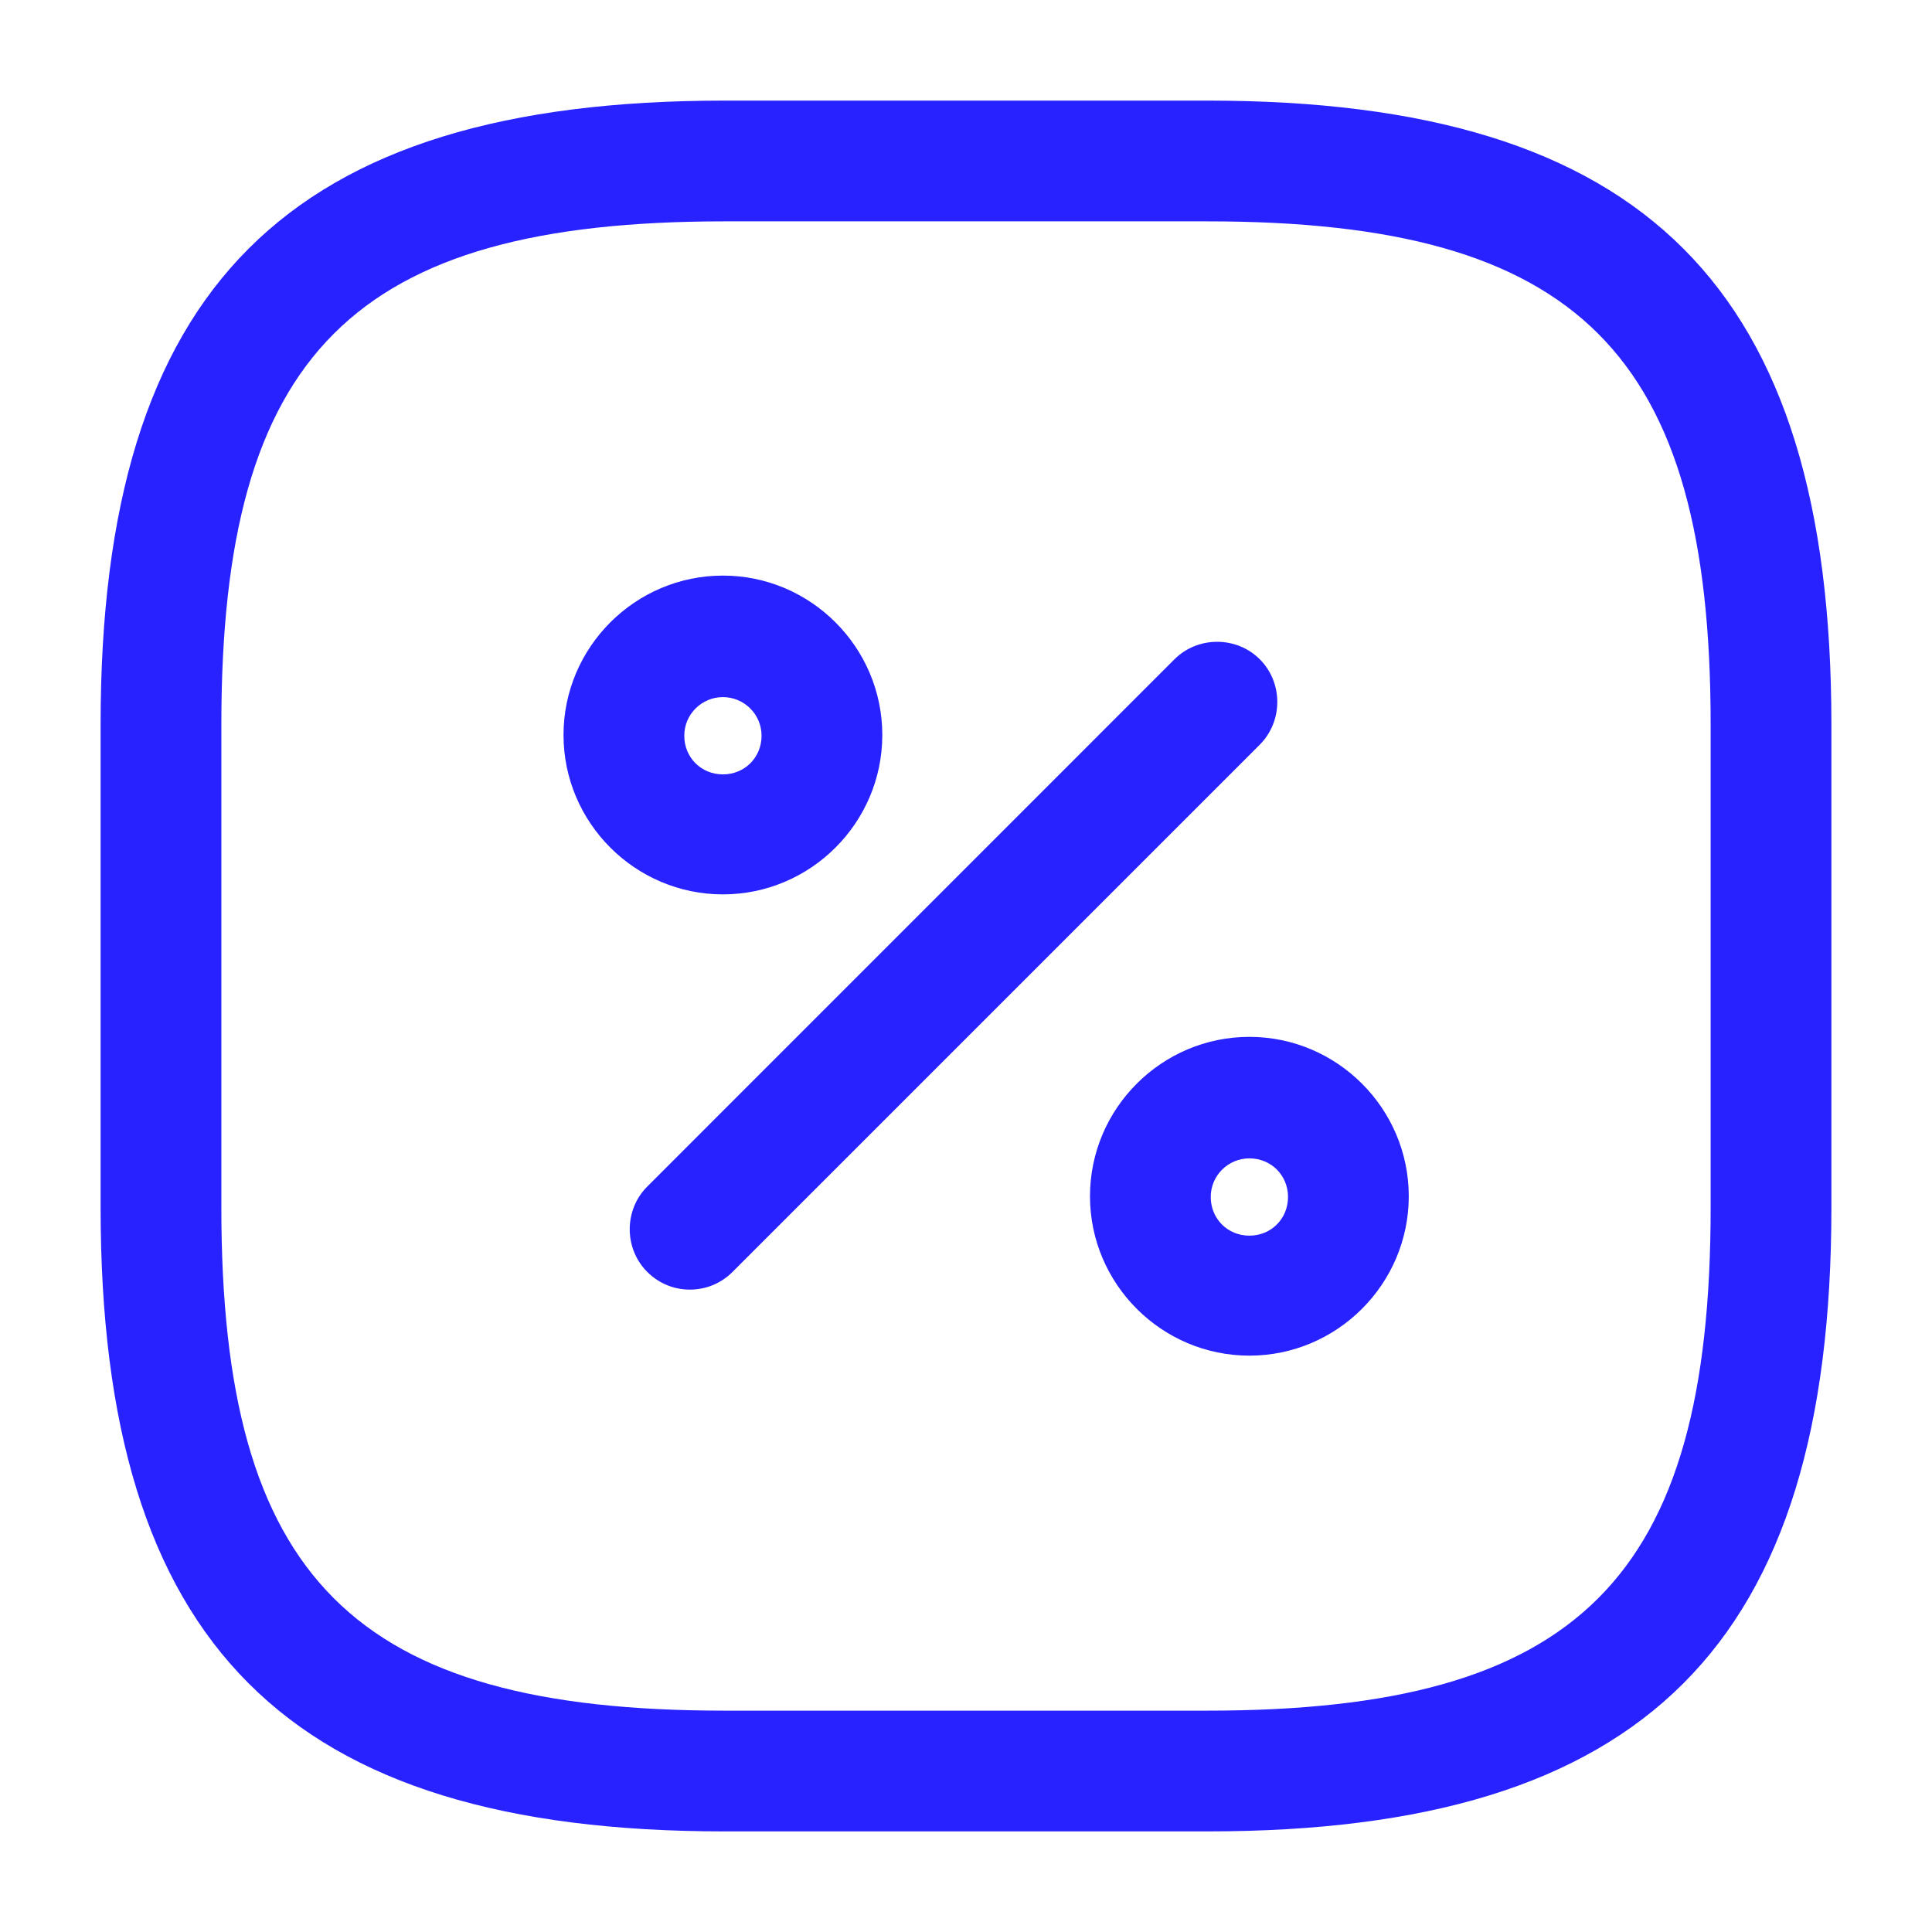 <svg width="28" height="28" viewBox="0 0 28 28" fill="none" xmlns="http://www.w3.org/2000/svg">
<path d="M9.38 18.433C9.555 18.608 9.777 18.69 9.998 18.69C10.22 18.69 10.442 18.608 10.617 18.433L18.258 10.792C18.596 10.453 18.596 9.893 18.258 9.555C17.92 9.217 17.36 9.217 17.021 9.555L9.38 17.197C9.042 17.535 9.042 18.095 9.38 18.433Z" fill="#2722FF"/>
<path fill-rule="evenodd" clip-rule="evenodd" d="M10.477 12.962C9.205 12.962 8.167 11.923 8.167 10.652C8.167 9.38 9.205 8.342 10.477 8.342C11.748 8.342 12.787 9.38 12.787 10.652C12.787 11.923 11.748 12.962 10.477 12.962ZM10.477 10.103C10.174 10.103 9.917 10.348 9.917 10.663C9.917 10.978 10.162 11.223 10.477 11.223C10.792 11.223 11.037 10.978 11.037 10.663C11.037 10.348 10.78 10.103 10.477 10.103Z" fill="#2722FF"/>
<path fill-rule="evenodd" clip-rule="evenodd" d="M15.797 17.337C15.797 18.608 16.835 19.647 18.107 19.647C19.378 19.647 20.417 18.608 20.417 17.337C20.417 16.065 19.378 15.027 18.107 15.027C16.835 15.027 15.797 16.065 15.797 17.337ZM17.547 17.348C17.547 17.033 17.803 16.788 18.107 16.788C18.422 16.788 18.667 17.033 18.667 17.348C18.667 17.663 18.422 17.908 18.107 17.908C17.792 17.908 17.547 17.663 17.547 17.348Z" fill="#2722FF"/>
<path fill-rule="evenodd" clip-rule="evenodd" d="M10.5 26.542H17.5C23.835 26.542 26.542 23.835 26.542 17.5V10.5C26.542 4.165 23.835 1.458 17.5 1.458H10.5C4.165 1.458 1.458 4.165 1.458 10.5V17.5C1.458 23.835 4.165 26.542 10.5 26.542ZM3.208 10.5C3.208 5.122 5.122 3.208 10.5 3.208H17.5C22.878 3.208 24.792 5.122 24.792 10.5V17.5C24.792 22.878 22.878 24.792 17.5 24.792H10.5C5.122 24.792 3.208 22.878 3.208 17.5V10.5Z" fill="#2722FF"/>
</svg>

